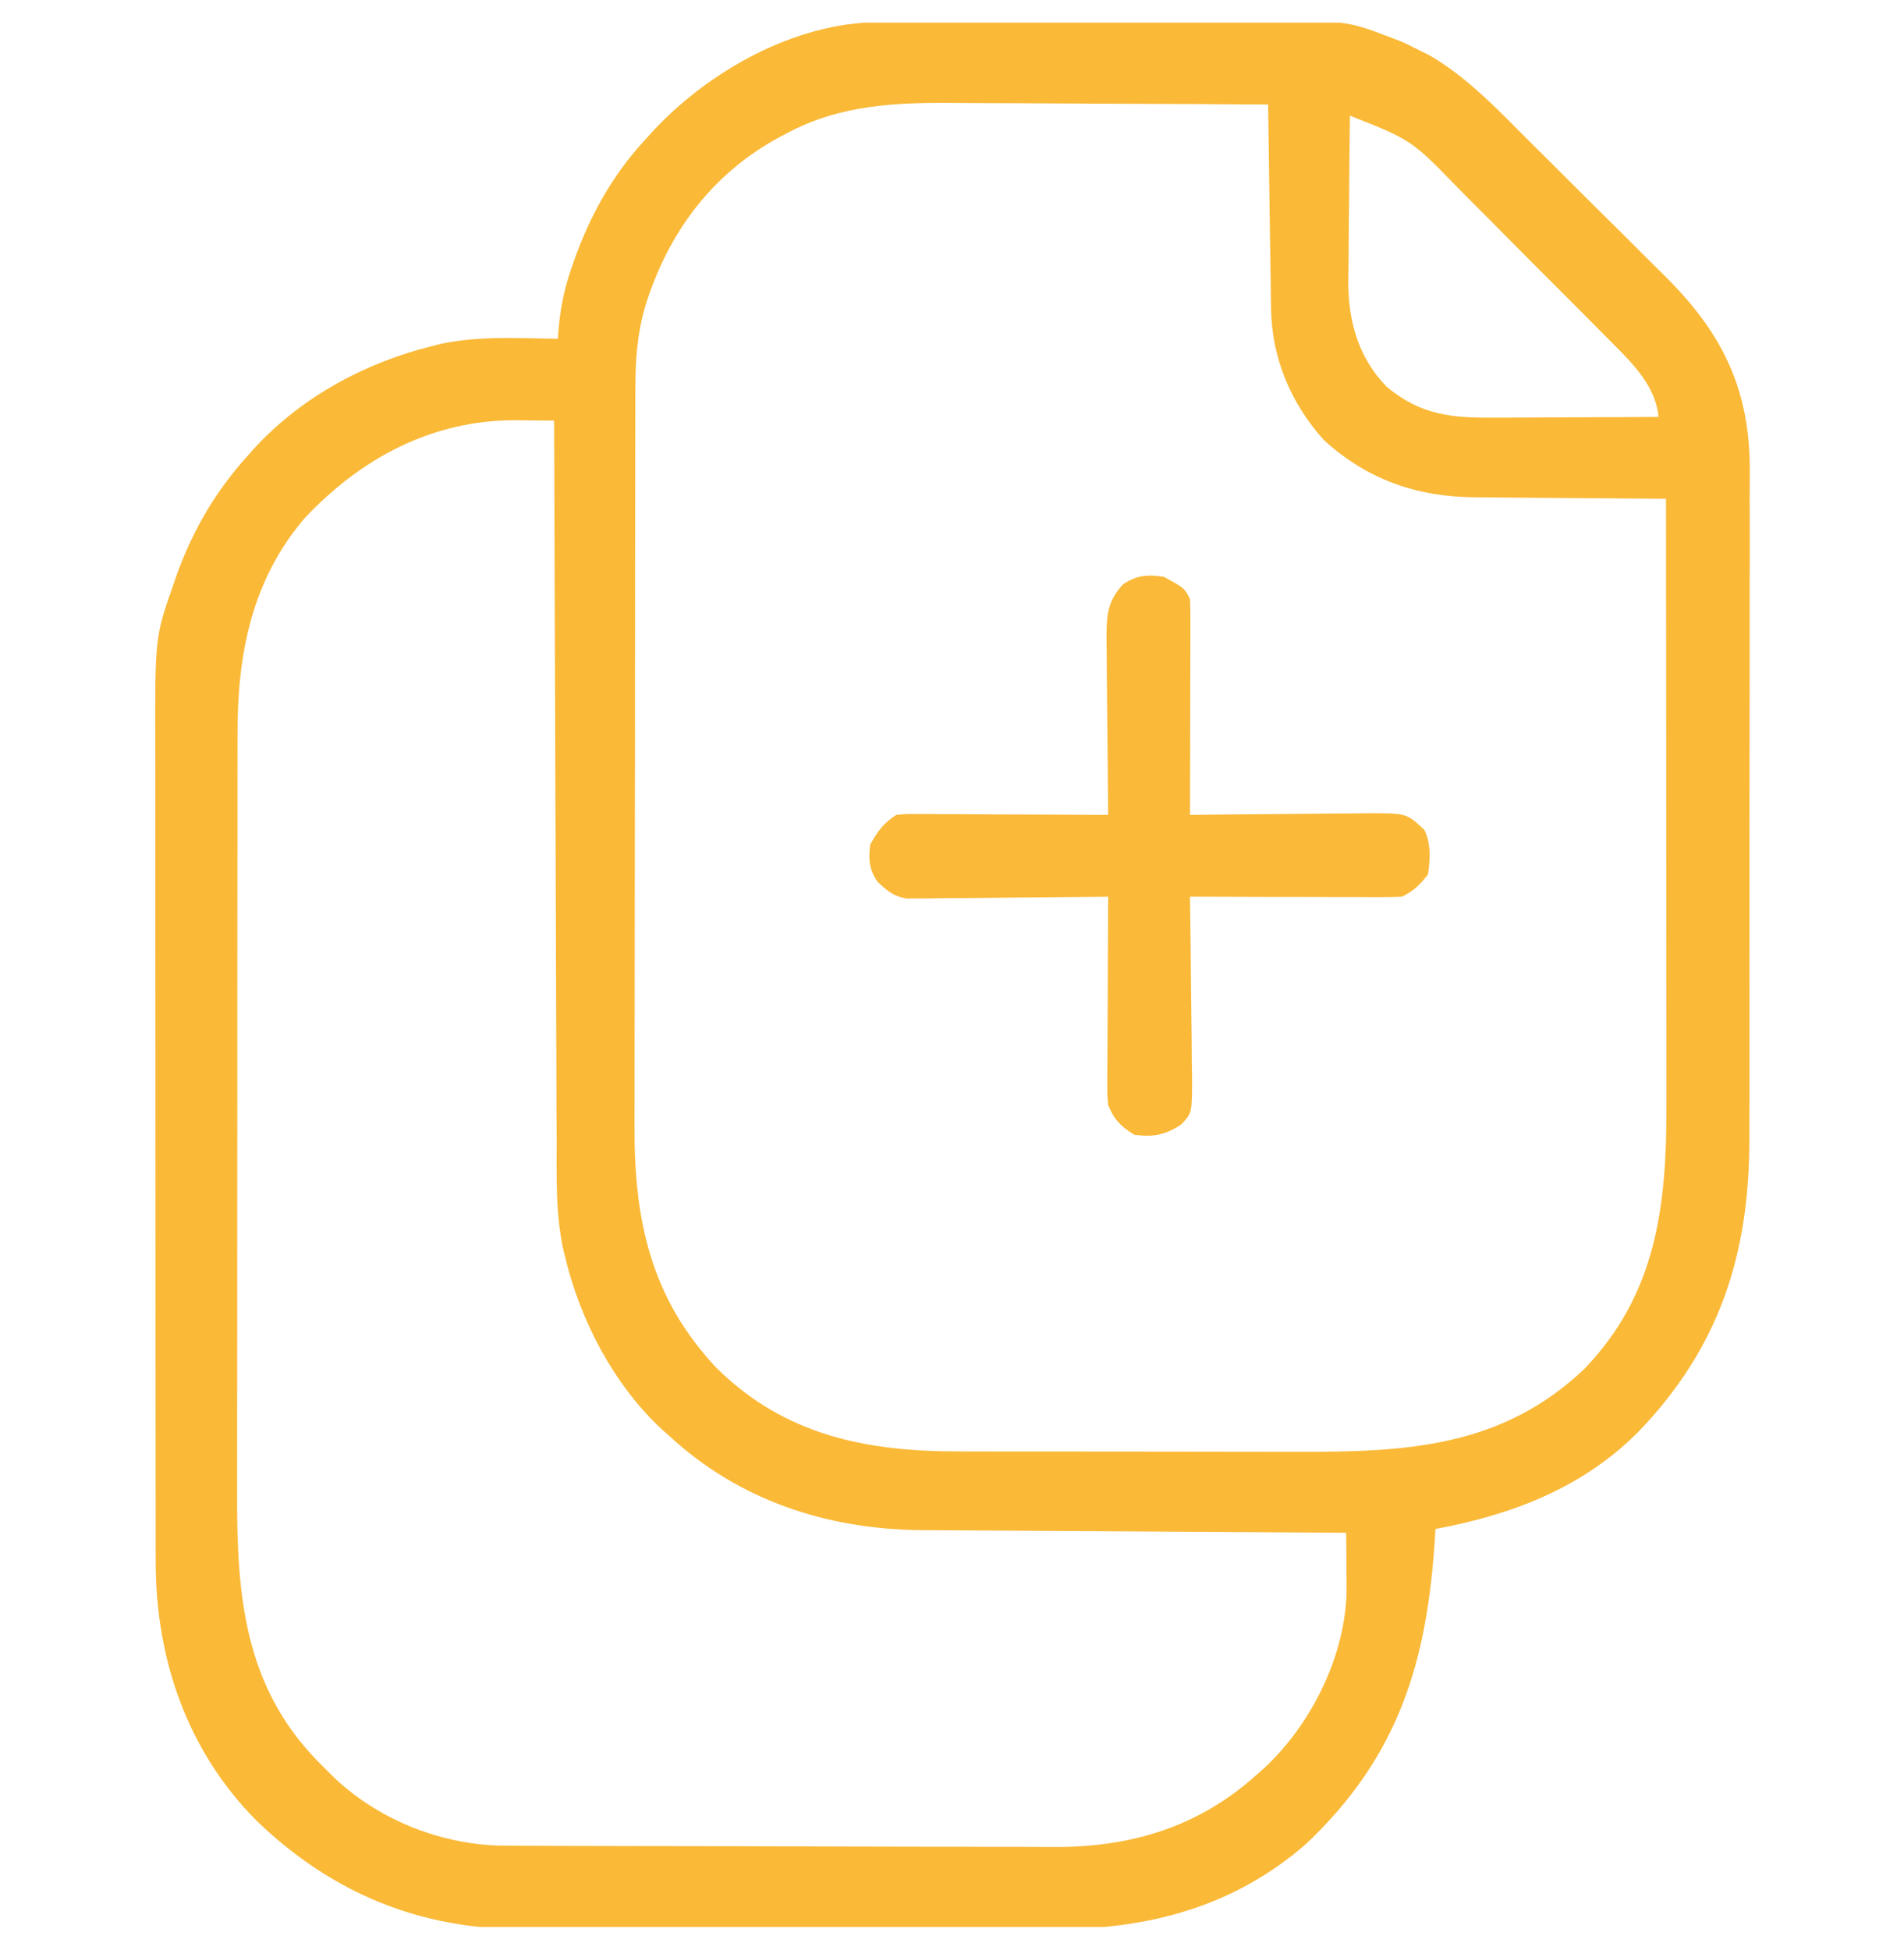 <svg xmlns="http://www.w3.org/2000/svg" width="42" height="43" viewBox="0 0 42 43" fill="none"><g clip-path="url(#clip0_579_557)"><path d="M19.389 0.488C19.476 0.487 19.564 0.487 19.653 0.486C19.795 0.486 19.795 0.486 19.941 0.486C20.041 0.485 20.142 0.485 20.245 0.484C20.578 0.482 20.91 0.481 21.243 0.481C21.358 0.48 21.473 0.48 21.588 0.48C22.13 0.478 22.671 0.477 23.212 0.476C23.834 0.475 24.456 0.473 25.078 0.47C25.561 0.467 26.043 0.466 26.526 0.466C26.813 0.466 27.1 0.465 27.387 0.463C29.687 0.447 29.687 0.447 30.68 0.828C30.741 0.851 30.802 0.874 30.866 0.898C31.007 0.956 31.144 1.025 31.28 1.095C31.366 1.138 31.452 1.18 31.54 1.224C32.404 1.727 33.101 2.483 33.803 3.183C33.913 3.292 34.023 3.401 34.132 3.509C34.361 3.737 34.589 3.964 34.817 4.192C35.107 4.482 35.399 4.77 35.691 5.058C35.917 5.283 36.143 5.508 36.368 5.733C36.475 5.84 36.583 5.946 36.69 6.052C37.948 7.291 38.581 8.507 38.598 10.29C38.599 10.521 38.597 10.752 38.596 10.984C38.596 11.152 38.597 11.321 38.597 11.489C38.599 11.943 38.598 12.397 38.596 12.851C38.595 13.329 38.596 13.806 38.596 14.284C38.596 15.085 38.595 15.887 38.593 16.689C38.591 17.612 38.591 18.536 38.592 19.46C38.593 20.352 38.592 21.244 38.591 22.137C38.591 22.515 38.591 22.893 38.591 23.271C38.592 23.717 38.591 24.163 38.589 24.609C38.588 24.772 38.588 24.934 38.589 25.097C38.594 27.656 37.934 29.724 36.125 31.595C34.895 32.823 33.345 33.41 31.664 33.723C31.661 33.778 31.658 33.832 31.655 33.889C31.484 36.632 30.869 38.719 28.814 40.665C27.241 42.041 25.345 42.554 23.305 42.543C23.164 42.543 23.023 42.544 22.882 42.544C22.503 42.546 22.125 42.545 21.746 42.544C21.348 42.543 20.949 42.544 20.55 42.545C19.881 42.545 19.211 42.544 18.542 42.543C17.771 42.541 17.001 42.542 16.231 42.544C15.565 42.545 14.9 42.545 14.235 42.544C13.839 42.544 13.444 42.544 13.048 42.545C12.676 42.546 12.304 42.545 11.931 42.543C11.796 42.543 11.661 42.543 11.525 42.544C9.254 42.555 7.297 41.738 5.661 40.157C4.128 38.62 3.431 36.58 3.435 34.432C3.435 34.348 3.434 34.265 3.434 34.179C3.434 33.9 3.434 33.621 3.434 33.343C3.433 33.142 3.433 32.942 3.433 32.742C3.432 32.255 3.432 31.768 3.432 31.281C3.432 30.884 3.432 30.488 3.431 30.092C3.431 28.967 3.43 27.842 3.43 26.717C3.43 26.656 3.43 26.596 3.43 26.533C3.43 26.472 3.43 26.412 3.43 26.349C3.431 25.367 3.43 24.385 3.429 23.403C3.427 22.393 3.427 21.382 3.427 20.372C3.427 19.806 3.427 19.239 3.426 18.673C3.425 18.14 3.425 17.607 3.426 17.073C3.426 16.878 3.425 16.683 3.425 16.488C3.419 14.053 3.419 14.053 3.825 12.892C3.846 12.83 3.868 12.769 3.889 12.705C4.254 11.686 4.764 10.817 5.496 10.016C5.554 9.952 5.611 9.888 5.67 9.822C6.697 8.733 8.072 7.997 9.516 7.637C9.589 7.618 9.663 7.6 9.738 7.581C10.579 7.406 11.451 7.458 12.305 7.473C12.309 7.422 12.312 7.371 12.316 7.318C12.355 6.834 12.439 6.399 12.597 5.94C12.63 5.845 12.63 5.845 12.662 5.749C13.009 4.774 13.492 3.893 14.192 3.125C14.264 3.045 14.337 2.965 14.412 2.882C15.653 1.556 17.54 0.497 19.389 0.488ZM17.365 2.935C17.285 2.977 17.285 2.977 17.202 3.02C15.693 3.833 14.724 5.156 14.229 6.768C14.056 7.369 14.015 7.948 14.016 8.569C14.016 8.644 14.016 8.72 14.015 8.798C14.015 9.051 14.015 9.303 14.014 9.556C14.014 9.737 14.014 9.919 14.013 10.101C14.012 10.593 14.012 11.086 14.011 11.579C14.011 11.887 14.011 12.195 14.01 12.503C14.009 13.358 14.008 14.213 14.008 15.068C14.008 15.123 14.008 15.177 14.008 15.234C14.008 15.288 14.008 15.343 14.008 15.399C14.008 15.511 14.008 15.621 14.008 15.732C14.008 15.787 14.008 15.842 14.008 15.899C14.008 16.79 14.006 17.68 14.004 18.571C14.002 19.487 14.001 20.404 14.001 21.32C14.001 21.834 14.001 22.347 13.999 22.861C13.998 23.345 13.998 23.828 13.998 24.312C13.998 24.489 13.998 24.666 13.997 24.842C13.988 26.895 14.346 28.618 15.802 30.167C17.307 31.657 19.103 32.013 21.151 32.012C21.252 32.012 21.354 32.013 21.458 32.013C21.733 32.014 22.008 32.014 22.283 32.014C22.456 32.014 22.628 32.014 22.801 32.014C23.406 32.015 24.01 32.015 24.615 32.015C25.175 32.015 25.735 32.016 26.295 32.017C26.779 32.019 27.262 32.019 27.746 32.019C28.034 32.019 28.322 32.019 28.609 32.02C30.993 32.027 33.114 31.934 34.946 30.195C36.546 28.535 36.765 26.587 36.76 24.373C36.76 24.227 36.76 24.08 36.76 23.934C36.76 23.539 36.759 23.144 36.759 22.75C36.758 22.336 36.758 21.923 36.758 21.509C36.758 20.727 36.757 19.946 36.756 19.164C36.755 18.273 36.755 17.383 36.755 16.492C36.754 14.662 36.752 12.831 36.75 11C36.687 11 36.623 10.999 36.558 10.999C35.954 10.996 35.351 10.991 34.748 10.985C34.438 10.982 34.128 10.979 33.818 10.978C33.518 10.977 33.218 10.974 32.918 10.97C32.804 10.969 32.69 10.968 32.577 10.968C31.275 10.966 30.169 10.589 29.199 9.702C28.468 8.885 28.054 7.894 28.038 6.803C28.037 6.703 28.035 6.603 28.033 6.499C28.031 6.338 28.031 6.338 28.029 6.174C28.027 6.062 28.026 5.951 28.024 5.839C28.019 5.546 28.015 5.254 28.011 4.961C28.007 4.662 28.003 4.363 27.998 4.064C27.989 3.477 27.981 2.891 27.973 2.305C26.873 2.297 25.772 2.291 24.672 2.288C24.161 2.286 23.65 2.284 23.139 2.28C22.645 2.276 22.151 2.275 21.656 2.274C21.469 2.273 21.281 2.272 21.094 2.27C19.786 2.258 18.547 2.303 17.365 2.935ZM29.778 2.551C29.769 3.165 29.764 3.78 29.76 4.394C29.758 4.603 29.756 4.811 29.753 5.02C29.749 5.321 29.747 5.622 29.746 5.923C29.744 6.016 29.742 6.108 29.741 6.203C29.74 7.085 29.965 7.899 30.598 8.539C31.36 9.164 32.031 9.22 32.989 9.211C33.092 9.211 33.195 9.211 33.301 9.211C33.574 9.21 33.845 9.209 34.117 9.207C34.396 9.205 34.674 9.204 34.952 9.203C35.497 9.202 36.042 9.199 36.586 9.195C36.526 8.549 36.053 8.051 35.611 7.612C35.542 7.541 35.542 7.541 35.471 7.469C35.318 7.315 35.165 7.162 35.012 7.008C34.905 6.9 34.797 6.792 34.69 6.684C34.465 6.459 34.24 6.233 34.014 6.008C33.727 5.722 33.442 5.434 33.157 5.146C32.936 4.922 32.713 4.7 32.491 4.477C32.385 4.372 32.28 4.266 32.175 4.159C31.137 3.088 31.137 3.088 29.778 2.551ZM6.714 11.435C5.552 12.798 5.236 14.435 5.239 16.179C5.239 16.257 5.239 16.336 5.239 16.417C5.238 16.677 5.238 16.937 5.238 17.198C5.238 17.386 5.238 17.573 5.238 17.761C5.237 18.269 5.237 18.778 5.237 19.286C5.237 19.604 5.236 19.922 5.236 20.241C5.235 21.295 5.235 22.349 5.235 23.404C5.235 23.46 5.235 23.517 5.235 23.575C5.235 23.632 5.235 23.689 5.235 23.747C5.235 24.666 5.234 25.586 5.233 26.505C5.232 27.451 5.232 28.398 5.232 29.344C5.232 29.875 5.231 30.405 5.231 30.935C5.23 31.434 5.23 31.934 5.23 32.433C5.23 32.615 5.23 32.797 5.23 32.979C5.224 35.179 5.388 37.176 6.996 38.831C7.069 38.905 7.143 38.979 7.219 39.055C7.275 39.111 7.331 39.167 7.389 39.224C8.4 40.168 9.781 40.703 11.159 40.708C11.243 40.708 11.243 40.708 11.329 40.708C11.516 40.709 11.703 40.71 11.89 40.71C12.025 40.711 12.159 40.711 12.294 40.712C12.735 40.713 13.176 40.714 13.617 40.715C13.769 40.715 13.922 40.716 14.074 40.716C14.79 40.718 15.507 40.719 16.224 40.719C17.048 40.72 17.872 40.722 18.696 40.726C19.335 40.728 19.974 40.729 20.613 40.73C20.993 40.73 21.374 40.73 21.755 40.733C22.113 40.734 22.472 40.735 22.831 40.734C22.962 40.734 23.093 40.734 23.223 40.736C24.928 40.75 26.438 40.302 27.727 39.137C27.785 39.085 27.843 39.034 27.903 38.981C28.917 38.031 29.65 36.566 29.703 35.168C29.705 34.961 29.704 34.754 29.701 34.546C29.701 34.475 29.701 34.403 29.7 34.329C29.699 34.154 29.697 33.98 29.696 33.805C29.619 33.804 29.619 33.804 29.54 33.804C28.285 33.797 27.031 33.79 25.776 33.781C25.17 33.777 24.563 33.773 23.956 33.77C23.427 33.767 22.898 33.764 22.368 33.76C22.089 33.758 21.809 33.756 21.529 33.755C21.215 33.754 20.902 33.752 20.588 33.749C20.451 33.749 20.451 33.749 20.312 33.748C18.237 33.727 16.304 33.093 14.766 31.672C14.708 31.621 14.651 31.57 14.591 31.517C13.535 30.531 12.804 29.128 12.469 27.735C12.455 27.68 12.442 27.626 12.428 27.57C12.251 26.761 12.28 25.942 12.279 25.118C12.278 24.945 12.277 24.772 12.276 24.599C12.274 24.131 12.273 23.664 12.272 23.196C12.271 22.706 12.268 22.217 12.266 21.727C12.262 20.801 12.259 19.875 12.257 18.949C12.254 17.894 12.249 16.839 12.245 15.784C12.237 13.615 12.23 11.446 12.223 9.277C12.004 9.275 11.785 9.273 11.566 9.271C11.474 9.27 11.474 9.27 11.38 9.269C9.536 9.259 7.955 10.109 6.714 11.435Z" fill="#FAB937"></path><path d="M25.675 12.723C26.127 12.969 26.127 12.969 26.25 13.215C26.257 13.367 26.259 13.518 26.259 13.67C26.259 13.813 26.259 13.813 26.259 13.959C26.259 14.062 26.258 14.165 26.258 14.272C26.258 14.377 26.258 14.482 26.257 14.591C26.257 14.871 26.256 15.152 26.255 15.432C26.255 15.718 26.254 16.004 26.254 16.29C26.253 16.851 26.251 17.412 26.25 17.973C26.307 17.972 26.365 17.971 26.424 17.971C26.967 17.964 27.51 17.959 28.053 17.956C28.332 17.954 28.611 17.952 28.891 17.948C29.212 17.944 29.533 17.942 29.855 17.941C30.004 17.938 30.004 17.938 30.157 17.936C31.027 17.935 31.027 17.935 31.418 18.301C31.57 18.606 31.548 18.953 31.5 19.285C31.32 19.517 31.186 19.648 30.925 19.777C30.776 19.785 30.627 19.787 30.478 19.787C30.384 19.787 30.29 19.787 30.194 19.787C30.042 19.786 30.042 19.786 29.887 19.785C29.783 19.785 29.68 19.785 29.573 19.785C29.297 19.785 29.022 19.784 28.747 19.783C28.466 19.782 28.185 19.782 27.904 19.782C27.352 19.781 26.801 19.779 26.25 19.777C26.251 19.836 26.252 19.895 26.252 19.955C26.261 20.509 26.267 21.063 26.271 21.617C26.273 21.902 26.276 22.187 26.281 22.472C26.286 22.799 26.288 23.127 26.29 23.454C26.292 23.556 26.294 23.658 26.296 23.763C26.296 24.551 26.296 24.551 26.052 24.803C25.709 25.033 25.43 25.085 25.019 25.027C24.727 24.849 24.571 24.686 24.445 24.371C24.425 24.157 24.425 24.157 24.426 23.912C24.426 23.82 24.426 23.728 24.426 23.634C24.427 23.535 24.428 23.436 24.429 23.334C24.429 23.233 24.429 23.131 24.43 23.027C24.43 22.758 24.432 22.488 24.434 22.219C24.435 21.944 24.436 21.669 24.437 21.394C24.439 20.855 24.442 20.316 24.445 19.777C24.387 19.778 24.33 19.779 24.27 19.78C23.726 19.786 23.182 19.791 22.637 19.794C22.358 19.796 22.078 19.799 21.798 19.802C21.476 19.806 21.154 19.808 20.832 19.809C20.732 19.811 20.632 19.813 20.529 19.815C20.435 19.815 20.341 19.815 20.245 19.815C20.163 19.816 20.081 19.816 19.996 19.817C19.707 19.767 19.57 19.648 19.359 19.449C19.171 19.181 19.156 18.951 19.195 18.629C19.362 18.329 19.482 18.164 19.769 17.973C19.976 17.953 19.976 17.953 20.226 17.954C20.32 17.954 20.414 17.954 20.51 17.954C20.611 17.955 20.712 17.956 20.816 17.957C20.971 17.957 20.971 17.957 21.13 17.957C21.404 17.958 21.679 17.96 21.954 17.962C22.234 17.963 22.515 17.964 22.795 17.965C23.345 17.967 23.895 17.969 24.445 17.973C24.444 17.916 24.444 17.86 24.443 17.802C24.436 17.213 24.431 16.625 24.427 16.037C24.425 15.818 24.423 15.598 24.42 15.379C24.416 15.063 24.414 14.748 24.413 14.432C24.411 14.334 24.41 14.236 24.408 14.135C24.408 13.614 24.41 13.277 24.773 12.887C25.077 12.684 25.323 12.667 25.675 12.723Z" fill="#FAB938"></path></g><defs><clipPath id="clip0_579_557"><rect width="42" height="42" fill="white" transform="translate(0 0.5)"></rect></clipPath></defs></svg>